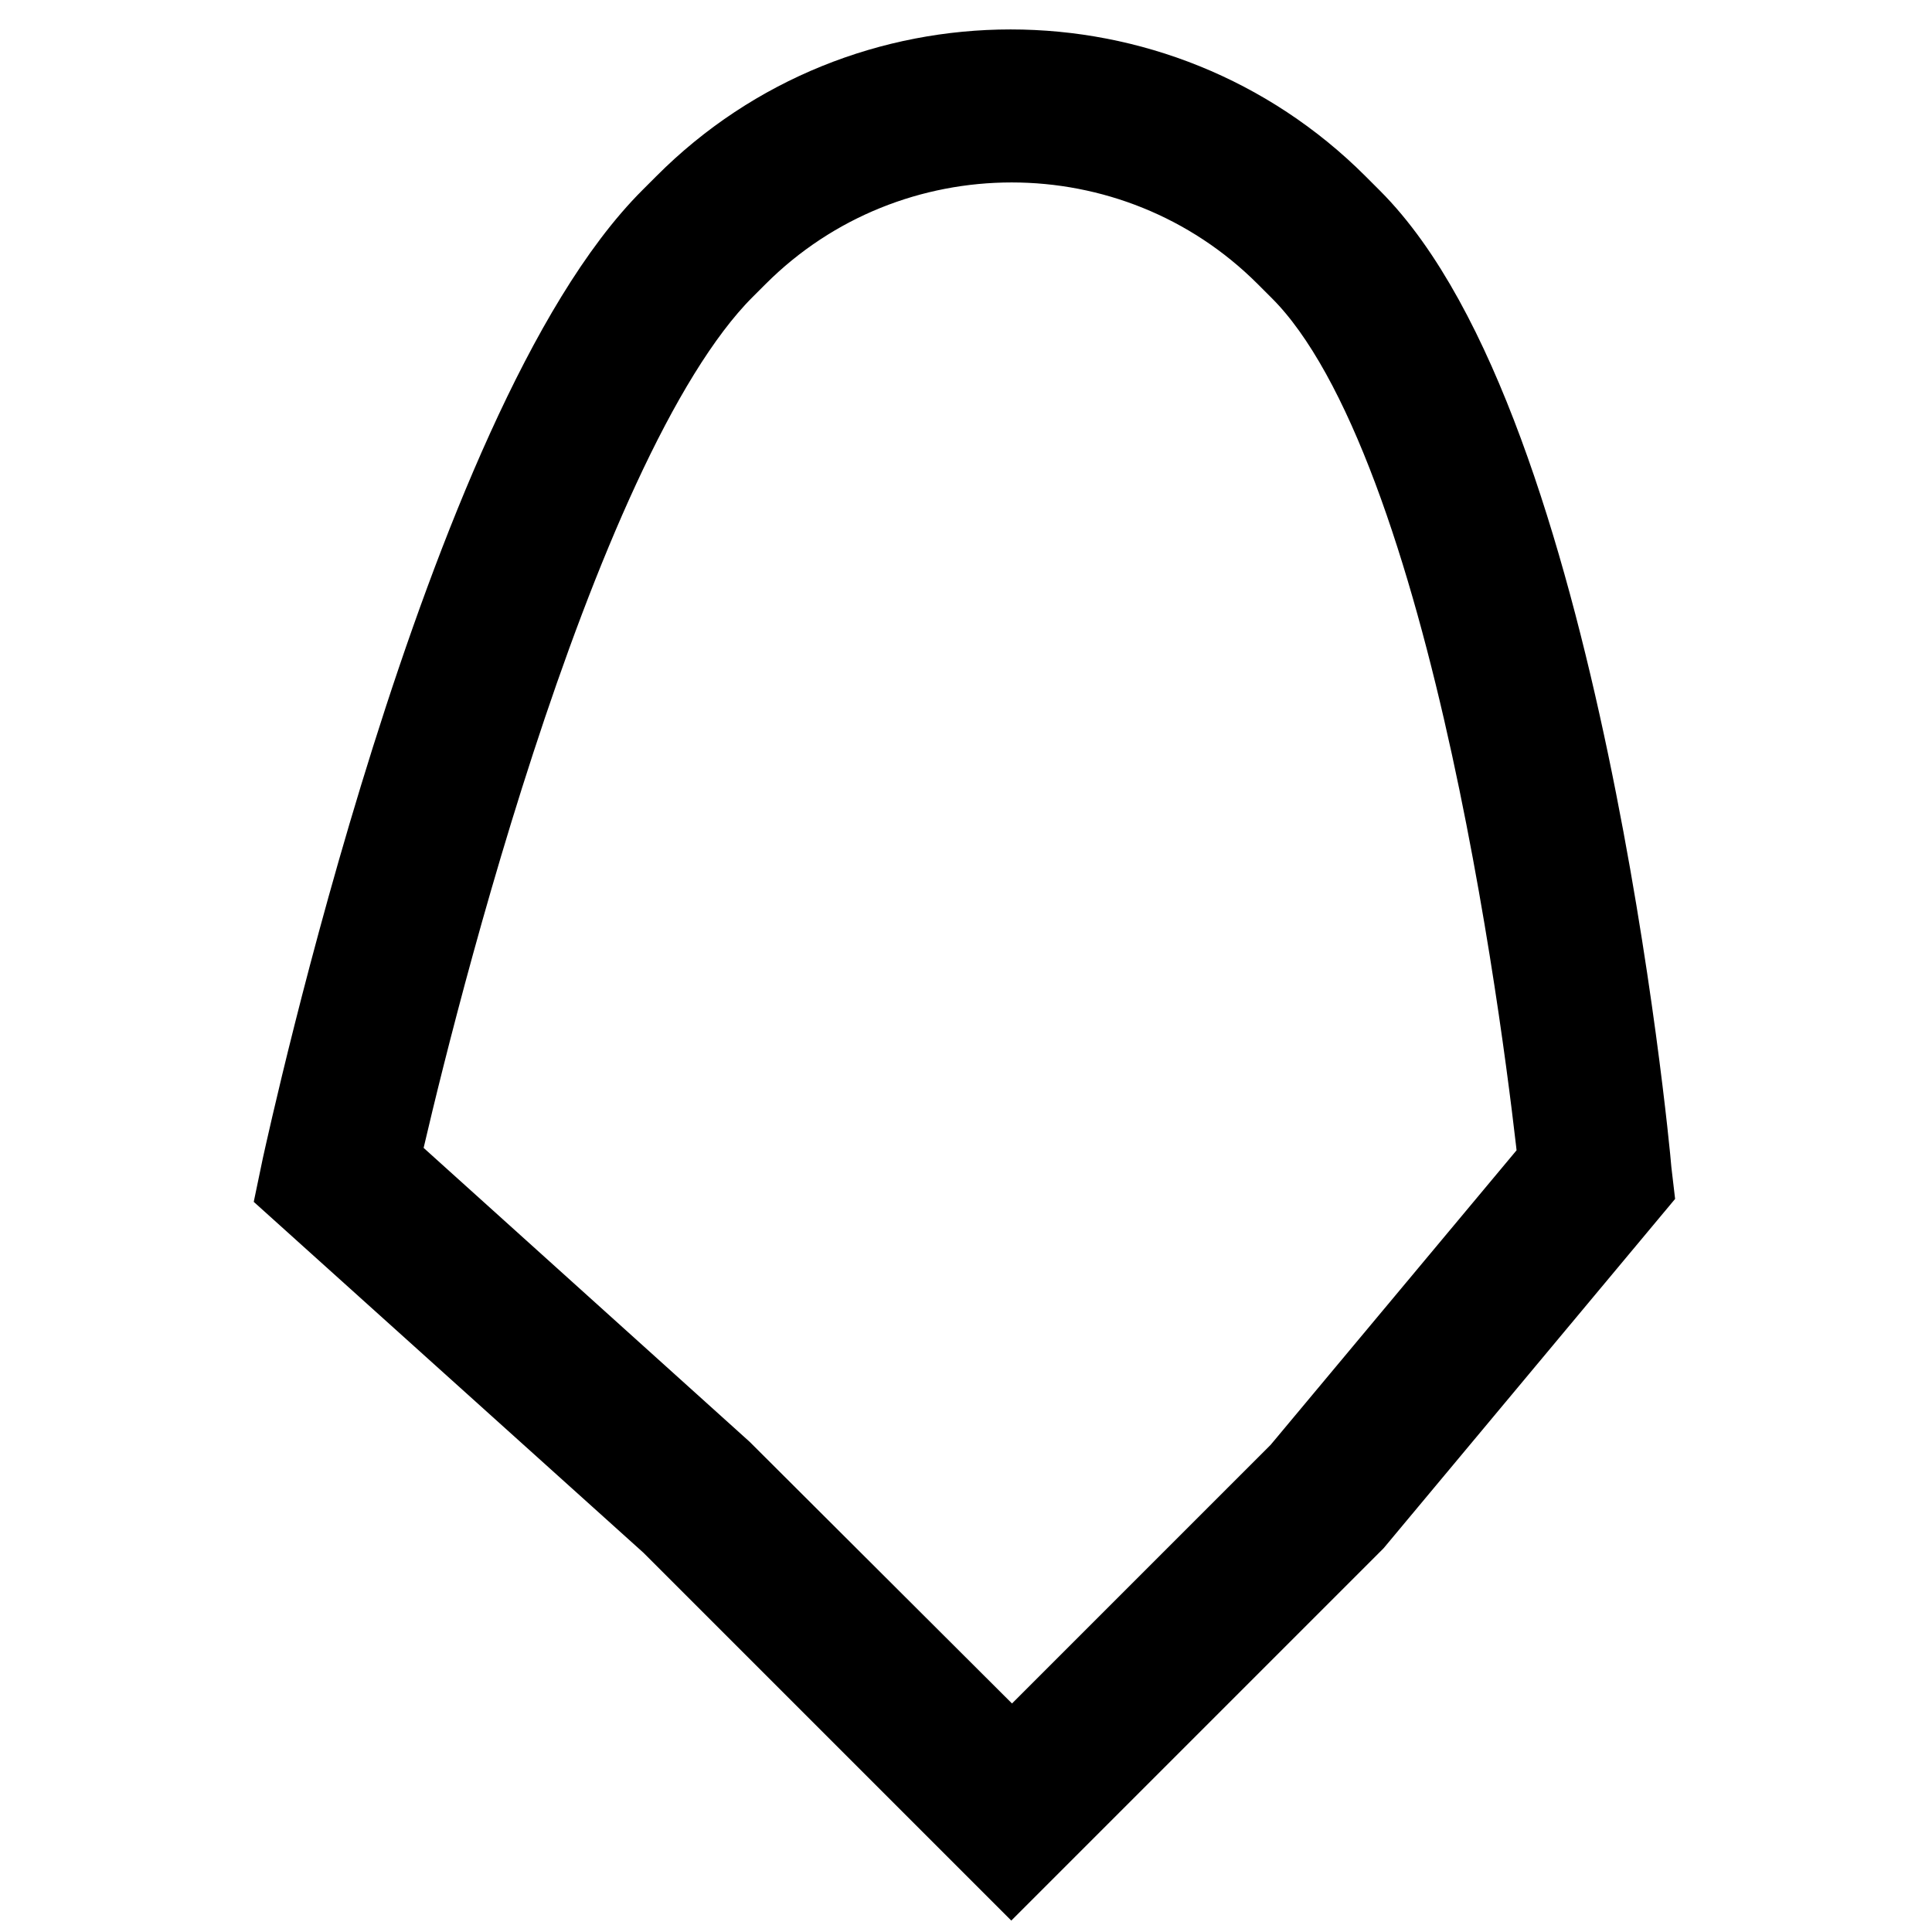 <?xml version="1.0" encoding="utf-8"?>
<!-- Svg Vector Icons : http://www.onlinewebfonts.com/icon -->
<!DOCTYPE svg PUBLIC "-//W3C//DTD SVG 1.1//EN" "http://www.w3.org/Graphics/SVG/1.1/DTD/svg11.dtd">
<svg version="1.1" xmlns="http://www.w3.org/2000/svg" xmlns:xlink="http://www.w3.org/1999/xlink" x="0px" y="0px" viewBox="0 0 256 256" enable-background="new 0 0 256 256" xml:space="preserve">
<g> <path stroke-width="12" fill-opacity="0" stroke="#000000"  d="M134,246l-44.6-44.6l-49.2-44.3l0.5-2.4c0.9-4,21.4-98.1,48.7-125.3l1.8-1.8c23.5-23.6,61.9-23.6,85.5,0 l1.9,1.9c27.4,27.4,36.6,121.8,36.9,125.8l0.2,1.7l-36.8,44.1L134,246z M49.5,154.2l45.7,41.2l38.9,38.8l38.7-38.7l34.4-41.2 c-1.4-13-11-95.6-34.4-119l-1.9-1.9c-20.3-20.3-53.4-20.3-73.7,0l-1.8,1.8C72.1,58.6,52.8,139.4,49.5,154.2z"/></g>
</svg>
